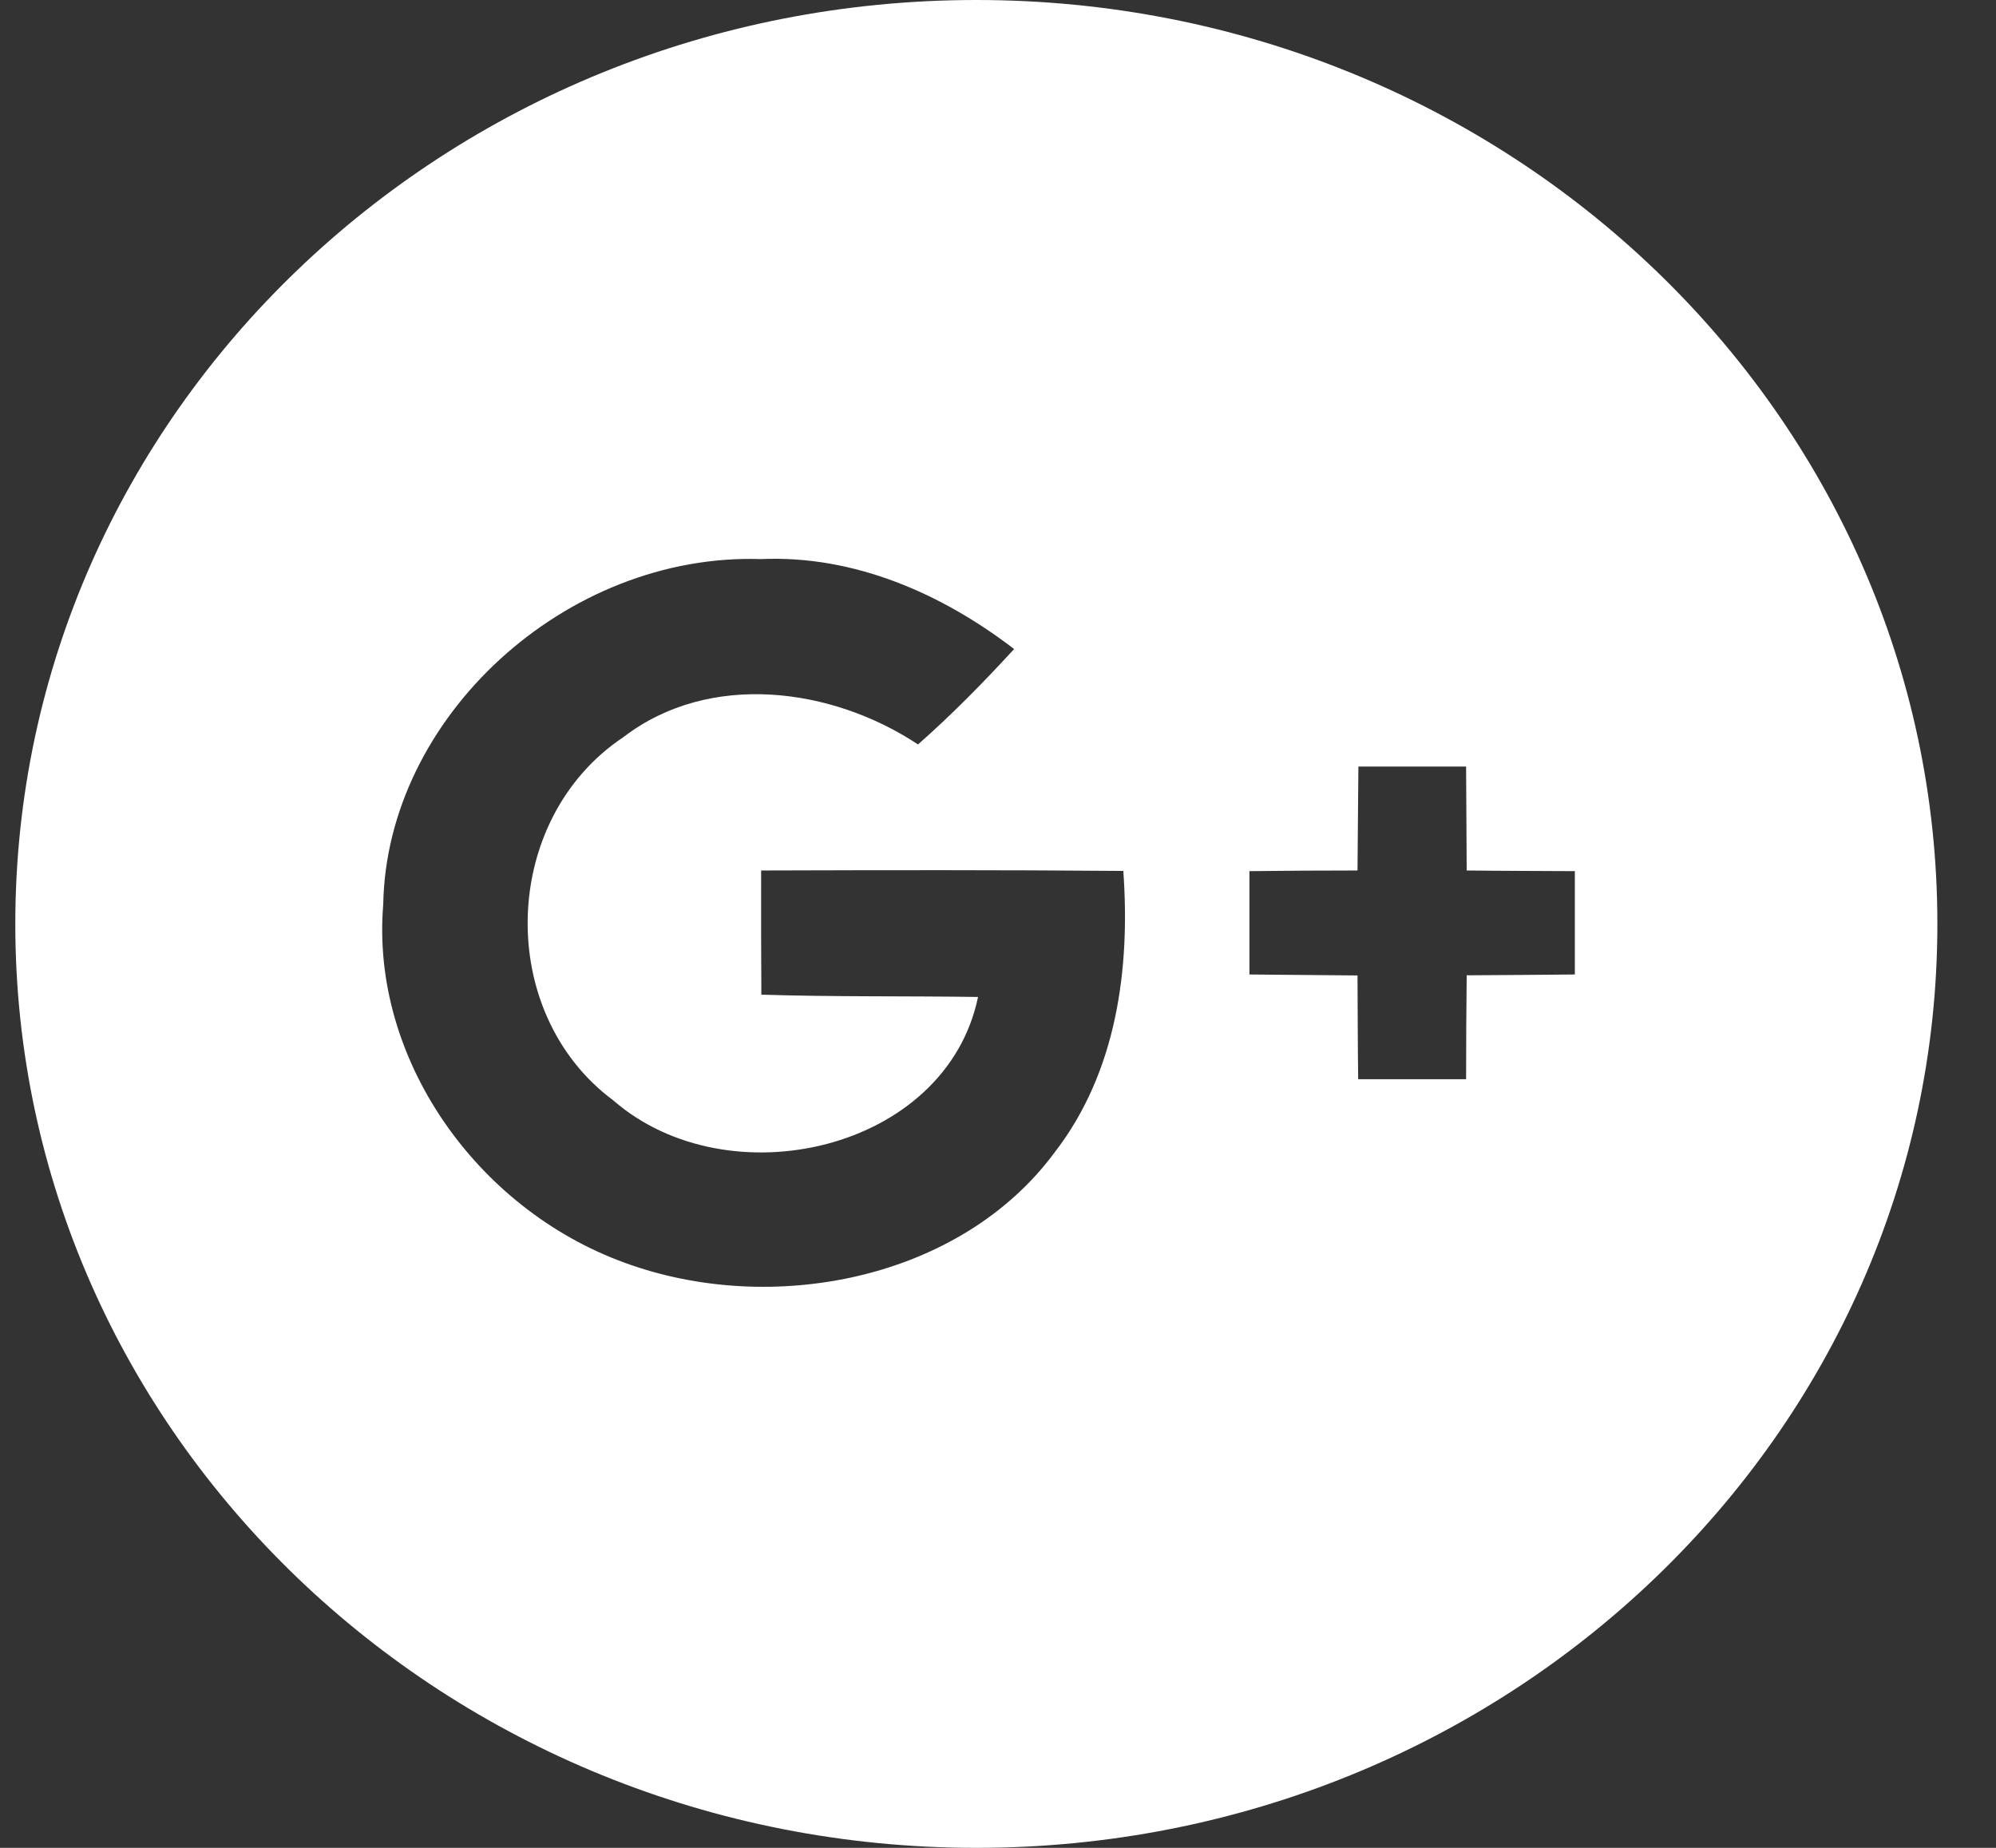 <svg width="27" height="25" viewBox="0 0 27 25" fill="none" xmlns="http://www.w3.org/2000/svg">
<rect x="0" y="0" width="27" height="25" fill="#333333" stroke="none"/>
<path d="M13.207 0C6.028 0 0.207 5.597 0.207 12.5C0.207 19.403 6.028 25 13.207 25C20.386 25 26.207 19.403 26.207 12.5C26.207 5.597 20.386 0 13.207 0ZM14.266 15.591C12.992 17.316 10.433 17.818 8.437 17.079C6.434 16.345 5.012 14.311 5.184 12.238C5.227 9.701 7.656 7.478 10.294 7.564C11.559 7.508 12.748 8.036 13.718 8.781C13.303 9.233 12.876 9.668 12.418 10.072C11.254 9.3 9.597 9.079 8.434 9.972C6.768 11.08 6.693 13.694 8.294 14.886C9.853 16.244 12.798 15.569 13.23 13.488C12.255 13.474 11.274 13.488 10.299 13.457C10.296 12.896 10.294 12.338 10.296 11.777C11.927 11.772 13.561 11.769 15.195 11.783C15.29 13.103 15.108 14.503 14.266 15.591ZM21.303 13.184C20.816 13.189 20.328 13.192 19.84 13.195C19.835 13.664 19.832 14.132 19.832 14.601H18.372C18.366 14.132 18.366 13.666 18.363 13.197C17.876 13.192 17.389 13.189 16.901 13.184V11.786C17.389 11.78 17.876 11.777 18.363 11.777C18.366 11.309 18.372 10.84 18.375 10.371H19.832L19.84 11.777C20.328 11.783 20.816 11.783 21.303 11.786V13.184Z" fill="white"/>
</svg>
